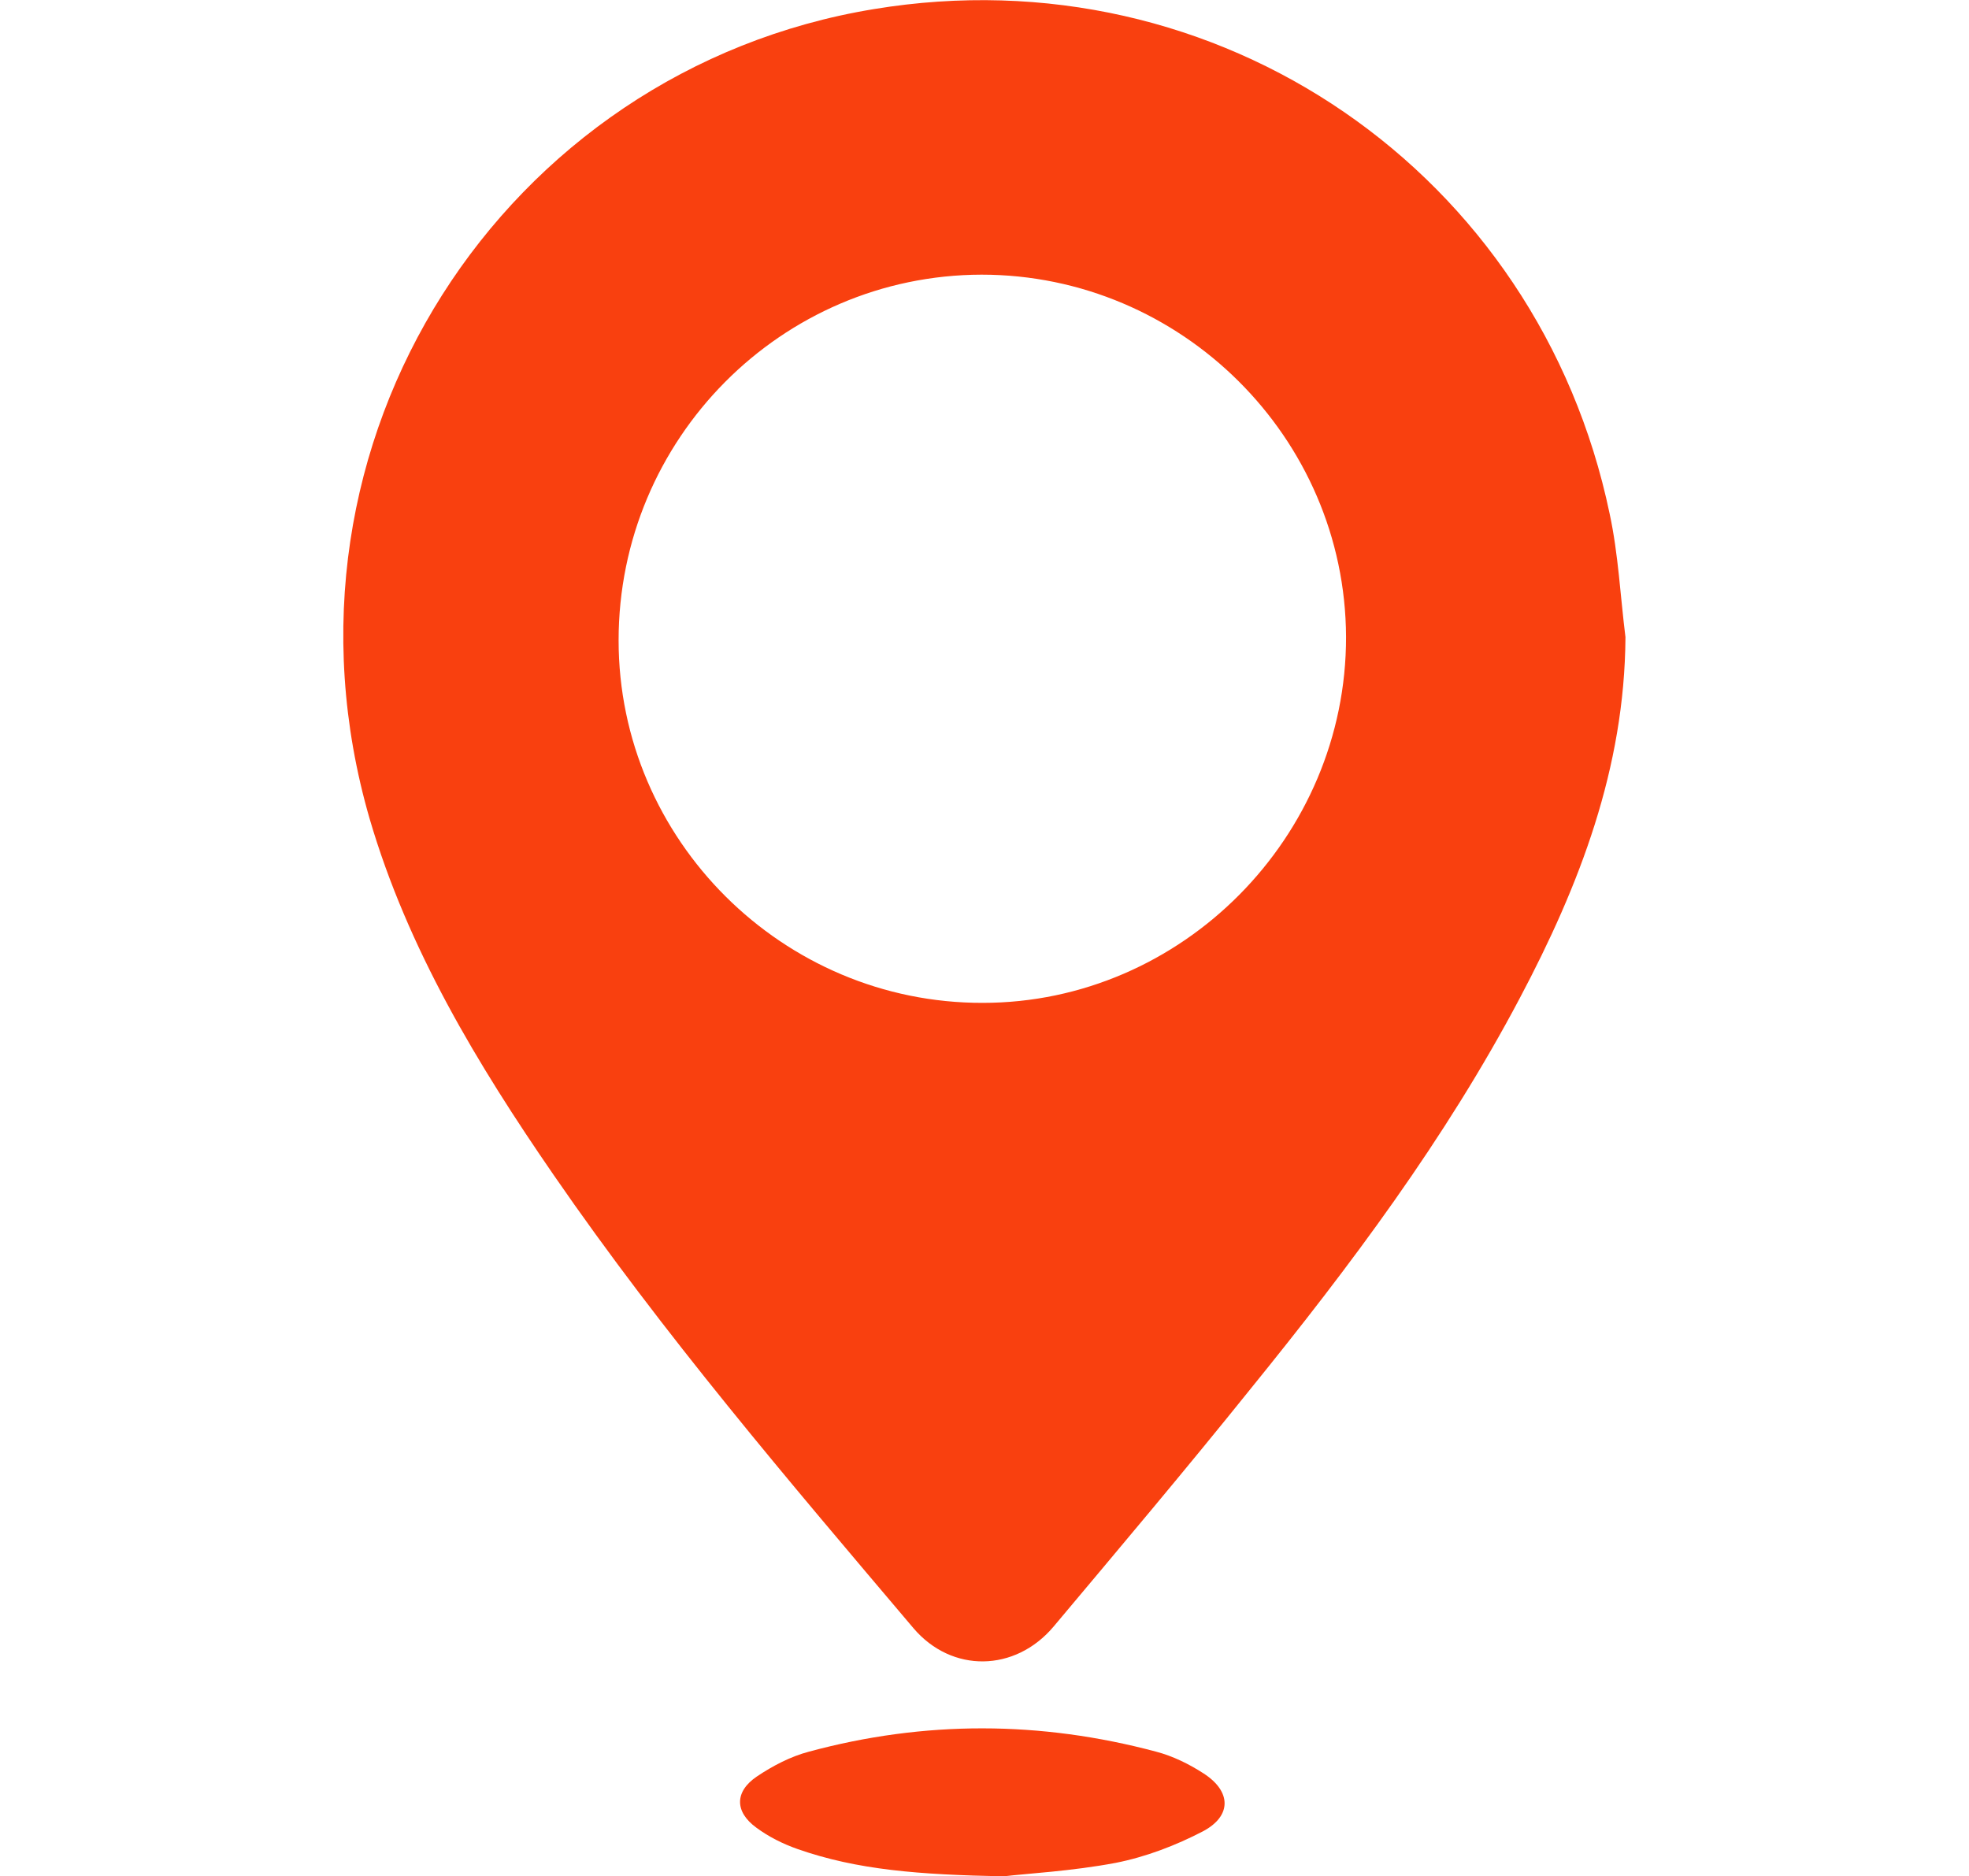 <?xml version="1.0" encoding="utf-8"?>
<!-- Generator: Adobe Illustrator 19.0.0, SVG Export Plug-In . SVG Version: 6.00 Build 0)  -->
<svg version="1.1" id="Layer_1" xmlns="http://www.w3.org/2000/svg" xmlns:xlink="http://www.w3.org/1999/xlink" x="0px" y="0px"
	 viewBox="0 0 497.5 474.1" style="enable-background:new 0 0 497.5 474.1;" xml:space="preserve">
<style type="text/css">
	.st0{fill:#F9400F;}
</style>
<g id="XMLID_1_">
	<path id="XMLID_88_" class="st0" d="M-440.9,419.5c0-8.5,0.2-16.7,0-24.8c-0.4-15.9-11.1-27.9-26.9-30.6
		c-16.2-2.7-31.5,5.3-36.6,20c-1.8,5.4-1.9,11.4-2.3,17.2c-0.4,5.9-0.1,11.9-0.1,18.1c-2.2,0.1-3.8,0.3-5.5,0.3
		c-14.5,0-29,0.1-43.5,0c-12.4,0-18.5-6.1-18.5-18.4c0-90.5,0-181,0-271.4c0-13,6-19,18.9-19c54.5,0,109,0,163.5,0
		c12.5,0,18.7,6.3,18.7,18.8c0,90.5,0,181,0,271.4c0,12.5-6.2,18.6-18.8,18.7c-14.5,0-29,0-43.5,0
		C-437.1,419.8-438.7,419.7-440.9,419.5z M-409,305.5C-409,305.5-409,305.5-409,305.5c0-3.5,0.1-7,0-10.5
		c-0.2-8.1-5.2-13.7-13.1-14.1c-7.6-0.4-15.3-0.4-22.9,0c-8,0.4-13.1,6.1-13.2,14.1c-0.1,7.1-0.1,14.3,0,21.4
		c0.1,7.8,5.6,13.6,13.4,13.9c7.5,0.3,15,0.3,22.4,0c7.7-0.3,13-5.7,13.4-13.4C-408.9,313.1-409,309.3-409,305.5z M-458.3,173.3
		c0,3.7-0.1,7.3,0,11c0.2,7.3,4.9,13,12.1,13.5c8.3,0.5,16.7,0.5,25,0c7.1-0.4,11.9-5.8,12.1-12.9c0.2-7.7,0.2-15.3,0-23
		c-0.2-7.4-5.6-12.9-13-13.2c-7.7-0.3-15.3-0.3-23,0c-7.5,0.3-13,6.1-13.2,13.7C-458.3,165.9-458.3,169.6-458.3,173.3z
		 M-489.3,239.7c0-3.5,0.1-7,0-10.5c-0.2-8.7-5.7-14.3-14.4-14.5c-7-0.2-14-0.2-20.9,0c-8.3,0.2-13.8,5.6-14,13.8
		c-0.2,7.3-0.2,14.6,0,21.9c0.3,8,5.5,13.4,13.6,13.7c7.5,0.3,15,0.3,22.4,0c7.9-0.4,13.1-6.1,13.3-14
		C-489.2,246.7-489.3,243.2-489.3,239.7z M-409,239.6c0-3.7,0.1-7.3,0-11c-0.3-8-5.5-13.6-13.4-13.9c-7.5-0.3-15-0.3-22.4,0
		c-7.9,0.3-13.3,6.1-13.4,13.9c-0.1,7.1-0.1,14.3,0,21.4c0.1,8,5.2,13.7,13.1,14.1c7.6,0.4,15.3,0.4,22.9,0
		c7.7-0.3,12.9-5.9,13.2-13.6C-408.9,246.9-409,243.2-409,239.6z M-489.3,305.6c0-3.3,0-6.6,0-10c-0.1-8.6-5.2-14.3-13.6-14.7
		c-7.5-0.3-15-0.3-22.4,0c-7.9,0.4-13,5.6-13.3,13.4c-0.3,7.6-0.3,15.3,0.1,22.9c0.3,7.4,5.8,12.7,13.2,13c7.5,0.3,15,0.2,22.4,0
		c7.8-0.2,13.3-5.9,13.6-13.7C-489.2,312.9-489.3,309.3-489.3,305.6z M-489.3,173.3c0-3.7,0.1-7.3,0-11c-0.3-7.6-5.6-13.4-13.1-13.7
		c-7.8-0.3-15.6-0.3-23.4,0c-7,0.3-12.3,5.5-12.6,12.4c-0.4,8.1-0.4,16.3,0,24.4c0.3,6.6,5.1,11.8,11.7,12.2c8.4,0.5,17,0.6,25.4,0
		c7.2-0.5,11.9-6.1,12.1-13.5C-489.2,180.6-489.3,176.9-489.3,173.3z"/>
	<path id="XMLID_87_" class="st0" d="M-205.2,387.3c16.4,0,31.9,0,47.4,0c3.9,0,5.1-2.4,5.1-5.9c0-7.8,0-15.7,0-23.5
		c0-105.5,0-211,0-316.5c0-9.5-0.2-9.7-9.9-9.7c-67.2,0-134.3,0-201.5,0c-8.2,0-8.7,0.6-8.7,8.9c0,11.5,0,23,0,34.5
		c0,1.6-0.1,3.3-0.2,4.4c-10.7-0.8-21.1-1.6-32-2.4c-0.1-1.1-0.3-2.5-0.3-3.9c0-12.3-0.1-24.7,0-37c0.1-20.8,15.9-36.8,36.7-36.8
		c70.5-0.1,141-0.1,211.5,0c21.1,0,36.9,16.1,36.9,37.2c0,115.3,0,230.6,0,346c0,20.6-15.1,36.8-35.3,37.1
		c-26.5,0.4-53,0.1-79.5,0.1c-0.6,0-1.3-0.2-2.5-0.4c-0.1-1.8-0.3-3.5-0.3-5.3c0-13.7,0.1-27.3-0.1-41c-0.1-10.8-6.3-19.3-15.9-22.5
		c-10.6-3.5-22.1-0.5-28.7,7.4c-3.8,4.6-5.3,9.9-5.3,15.8c0,13.3,0,26.7,0,40c0,1.8,0,3.6,0,5.7c-18.5,0-36.4,0-53.9,0
		c0.6-10.6,1.2-21,1.9-31.9c6,0,12.3,0,19.4,0c0-5.4-0.1-10.3,0-15.2c0.5-20.8,9.5-37.1,27.3-47.5c19.3-11.3,39.6-11.5,59.1-0.7
		c19.2,10.6,28.5,27.8,28.6,49.8C-205.2,378.2-205.2,382.5-205.2,387.3z"/>
	<path id="XMLID_86_" class="st0" d="M-347.8,474.1c-76.5,0-153,0-229.4-0.1c-4.3,0-9-1-12.8-3c-5.2-2.8-7-9.3-5.5-14.7
		c1.9-6.9,6.5-10.7,13.8-11.6c1.3-0.2,2.7-0.1,4-0.1c153.6,0,307.3,0,460.9,0c5.7,0,10.8,0.9,14.8,5.5c7.1,8.2,2.7,21.3-7.9,23.4
		c-2.6,0.5-5.3,0.6-7.9,0.6C-194.5,474.1-271.1,474.1-347.8,474.1z"/>
	<path id="XMLID_85_" class="st0" d="M-282.2,260.1c0,4.2,0,8.3,0,12.5c0,10.2-5.1,17.3-15.2,18.1c-10.9,0.9-22,0.6-32.8-0.3
		c-8.5-0.7-13.9-8.1-13.9-16.7c-0.1-9.2-0.1-18.3,0-27.5c0.1-8.7,5.9-16.2,14.5-16.7c11.1-0.7,22.3-0.6,33.4,0
		c8.1,0.5,14,7.9,14.1,16.1C-282.2,250.4-282.2,255.3-282.2,260.1z"/>
	<path id="XMLID_84_" class="st0" d="M-181.2,260.2c0,4,0,8,0,12c0,10.5-5.2,17.7-15.4,18.5c-10.9,0.9-22,0.6-32.8-0.3
		c-8.3-0.7-13.7-8-13.7-16.3c-0.1-9.3,0-18.7,0-28c0-8.8,5.8-16.1,14.6-16.6c10.8-0.7,21.6-0.7,32.4-0.1c9.3,0.6,15,7.9,15,17.3
		C-181.2,251.2-181.2,255.7-181.2,260.2z"/>
	<path id="XMLID_83_" class="st0" d="M-243.3,93.7c0-4,0-8,0-12c0-10.7,5.1-17.7,15.3-18.5c10.9-0.8,22-0.6,32.8,0.3
		c8.2,0.7,13.7,8,13.8,16.3c0.1,9.3,0.1,18.7,0,28c-0.1,8.7-5.9,16-14.7,16.6c-10.9,0.7-22,0.7-32.9,0c-8.7-0.6-14.4-7.9-14.5-16.7
		C-243.3,103.1-243.2,98.4-243.3,93.7z"/>
	<path id="XMLID_82_" class="st0" d="M-282.2,94.3c0,4.7,0,9.3,0,14c-0.1,8.2-5.9,15.6-14,16.1c-11.1,0.7-22.3,0.8-33.4,0.1
		c-8.7-0.5-14.5-7.9-14.6-16.6c-0.1-8.7,0-17.3,0-26c0-10.7,5.4-17.9,15.8-18.7c10.4-0.8,21-0.7,31.4,0.2
		c9.6,0.9,14.8,7.9,14.8,17.4C-282.2,85.3-282.2,89.8-282.2,94.3z"/>
	<path id="XMLID_81_" class="st0" d="M-282.2,177.4c0,4.2,0,8.3,0,12.5c0,9.9-5.3,17-15,17.7c-10.9,0.8-22,0.6-32.9-0.2
		c-8.4-0.6-14-8.1-14.1-16.6c-0.1-8.8,0-17.7,0-26.5c0-10.1,5.5-17.3,15.4-18c10.7-0.8,21.6-0.6,32.4,0.2c8.8,0.7,14.2,8,14.3,16.9
		C-282.2,168-282.2,172.7-282.2,177.4z"/>
	<path id="XMLID_80_" class="st0" d="M-243.2,176.6c0-4,0-8,0-12c0-10.6,5.5-17.7,16-18.5c10.1-0.7,20.3-0.7,30.4,0.1
		c10,0.8,15.5,7.9,15.6,17.9c0,8.5,0,17,0,25.5c0,10.1-5.4,17.3-15.4,18c-10.9,0.8-22,0.6-32.9-0.3c-8.2-0.6-13.7-8-13.8-16.3
		C-243.3,186.2-243.2,181.4-243.2,176.6z"/>
</g>
<path id="XMLID_37_" class="st0" d="M377.5,1181.1c-52.5-31.5-105-63.1-157.6-94.4c-3.2-1.9-7.3-3-11-3c-42.9-0.2-85.8,0-128.7-0.2
	c-36.9-0.2-66.5-29.5-66.6-66.3c-0.2-79-0.2-158,0-237.1c0.1-36.4,29.7-66,66.2-66c112.5-0.2,225-0.2,337.5,0
	c36.9,0.1,66.5,29.5,66.6,66.3c0.2,79,0.1,158,0,237.1c0,12.3-3.2,23.9-10,34.2c-13.7,21-33,31.9-58.3,31.9c-10.7,0-21.3,0-32.5,0
	c0,33.6,0,66.4,0,100.5C380.5,1182.7,379,1182,377.5,1181.1z M349.9,1050.4c6,0,11.6,0,17.2,0c16.2,0,32.4,0.1,48.6,0
	c20.1-0.1,35-14.6,35-34.7c0.1-77.9,0.1-155.8,0-233.8c0-19.7-14.9-34.5-34.6-34.5c-111.6-0.1-223.3-0.1-334.9,0
	c-19.7,0-34.5,14.9-34.5,34.6c-0.1,77.9-0.1,155.8,0,233.8c0,20.1,14.9,34.6,35.1,34.7c45.5,0.1,91.1-0.1,136.6,0.2
	c4.1,0,8.6,1.5,12.2,3.6c38.6,22.9,77,46,115.4,69.1c0.9,0.5,1.9,0.9,3.9,1.9C349.9,1099.7,349.9,1075.5,349.9,1050.4z"/>
<g id="XMLID_15_">
	<path id="XMLID_75_" class="st0" d="M1121.4,321.7c0-17.1,0-33.6,0-50.8c-5.1,0-10.2,0-15.2,0c-10.7-0.1-18.4-7.2-18.4-16.9
		c0-9.8,7.7-16.8,18.4-16.9c4.9,0,9.8,0,15.1,0c0-17,0-33.6,0-50.8c-5.2,0-10.3,0-15.3,0c-10.6-0.1-18.3-7.4-18.2-17.2
		c0.1-9.6,7.7-16.6,18.1-16.7c5.1-0.1,10.1,0,15.4,0c0-17,0-33.5,0-50.8c-5,0-10.1,0-15.1,0c-10.8-0.1-18.4-7.1-18.5-16.9
		c0-9.7,7.7-16.9,18.4-17c4.9,0,9.8,0,15.5,0c0-4.4,0-8.6,0-12.8c0-12,0-24,0-36c0-11.2,7-19,16.9-19c9.9,0,16.9,7.7,16.9,18.9
		c0,126.1,0,252.1,0,378.2c0,2.8,0,5.6,0,9.1c2.5,0,4.7,0,6.9,0c126.4,0,252.8,0,379.2,0c1.9,0,3.9-0.1,5.8,0.2
		c8.7,1.5,14.8,9.2,14.2,17.7c-0.6,8.8-7.6,15.7-16.8,15.9c-14.8,0.2-29.6,0.1-44.4,0.1c-1.9,0-3.8,0-6.5,0c0,5.3,0,10.4,0,15.4
		c-0.1,10.7-7.1,18.4-16.9,18.4c-9.8,0-16.8-7.7-16.9-18.4c0-4.9,0-9.8,0-15.1c-17,0-33.6,0-50.8,0c0,5.2,0,10.2,0,15.3
		c-0.1,10.6-7.4,18.3-17.1,18.2c-9.6-0.1-16.6-7.7-16.7-18.1c-0.1-5.1,0-10.1,0-15.5c-17,0-33.5,0-50.8,0c0,5,0,10,0,15.1
		c-0.1,10.8-7.1,18.4-16.9,18.5c-9.8,0.1-16.9-7.6-17-18.4c0-4.9,0-9.8,0-15.1c-16.9,0-33.5,0-50.8,0c0,5.1,0,10.2,0,15.2
		c-0.1,10.7-7.3,18.4-17.1,18.3c-9.6-0.1-16.6-7.7-16.8-18.1c-0.1-5.1,0-10.1,0-15.8c-2.3,0-4.2,0-6.1,0c-19.9,0-39.8,0-59.8,0
		c-11.9,0-18.7-6.9-18.8-18.7c0-21.7,0-43.4,0-65.9c-5,0-9.8,0-14.7,0c-11.3,0-19-6.8-19.2-16.7c-0.2-10.1,7.7-17.1,19.3-17.2
		C1111.6,321.7,1116.2,321.7,1121.4,321.7z"/>
	<path id="XMLID_72_" class="st0" d="M1485.6,270.9c0,11.1,0,21.5,0,31.8c0,11.2-7,18.9-16.9,18.9c-9.9,0-16.9-7.8-16.9-19
		c0-10.4,0-20.7,0-31.8c-2.9,0-5.5,0.1-8.1,0c-9.9-0.3-17.2-7.1-17.3-17c-0.1-39.5-0.1-79,0-118.5c0-9.6,7.2-16.5,16.8-16.9
		c2.6-0.1,5.2,0,8.5,0c0-11.2,0-22,0-32.9c0-7.1,2.9-12.7,9.3-16c11.4-5.8,24.3,2.2,24.5,15.5c0.2,10.9,0,21.8,0,33.4
		c2.9,0,5.5-0.1,8,0c9.9,0.3,17.3,7.1,17.3,16.9c0.1,39.5,0.1,79,0,118.5c0,9.6-7.2,16.5-16.8,16.9
		C1491.5,271,1488.9,270.9,1485.6,270.9z M1476.7,236.8c0-28.4,0-56.3,0-84.1c-5.6,0-10.8,0-16.2,0c0,28.1,0,56,0,84.1
		C1466,236.8,1471.2,236.8,1476.7,236.8z"/>
	<path id="XMLID_69_" class="st0" d="M1214.7,152.4c0-11.1,0-21.4,0-31.8c0-11.2,7-18.9,16.9-19c9.9,0,16.9,7.8,16.9,18.9
		c0,10.4,0,20.7,0,31.8c3.1,0,5.8-0.1,8.6,0c9.6,0.4,16.7,7.3,16.8,16.9c0.1,33.8,0.1,67.7,0,101.5c0,9.6-7.2,16.5-16.8,16.9
		c-2.6,0.1-5.2,0-8.6,0c0,11.2,0,22,0,32.9c0,7.1-2.9,12.7-9.3,16c-11.4,5.9-24.3-2.2-24.5-15.4c-0.2-10.7-0.1-21.5-0.2-32.2
		c0-0.2-0.1-0.3-0.5-1.2c-2.4,0-5.1,0.1-7.9,0c-9.6-0.4-16.7-7.3-16.8-16.9c-0.1-33.8-0.1-67.7,0-101.5c0-9.6,7.2-16.5,16.8-16.9
		C1208.8,152.3,1211.4,152.4,1214.7,152.4z M1223.6,186.5c0,22.7,0,44.9,0,67.2c5.6,0,10.8,0,16.3,0c0-22.5,0-44.7,0-67.2
		C1234.3,186.5,1229.1,186.5,1223.6,186.5z"/>
	<path id="XMLID_66_" class="st0" d="M1333.2,321.7c-3,0-5.3,0-7.6,0c-10.7-0.2-17.7-7.2-17.8-18.1c-0.1-21.9-0.1-43.7,0-65.6
		c0-10.8,7.1-17.7,18-17.9c2.3,0,4.5,0,7.4,0c0-11.4-0.1-22.5,0-33.5c0.2-12.5,12-20.6,23.2-16c7,2.9,10.6,8.6,10.6,16.2
		c0.1,10.7,0.1,21.5,0.2,32.2c0,0.1,0.2,0.3,0.6,1.1c1.8,0,4.1,0,6.3,0c11.2,0.1,18.3,7,18.3,18.1c0.1,21.9,0.1,43.7,0,65.6
		c0,10.8-7.1,17.7-18,17.9c-2.3,0-4.5,0-7.4,0c0,11.4,0.2,22.5,0,33.5c-0.2,12.5-12,20.6-23.2,16c-7-2.9-10.6-8.6-10.6-16.2
		C1333.1,344.1,1333.2,333.2,1333.2,321.7z M1342,254.2c0,11.4,0,22.3,0,33.2c5.7,0,11,0,16.3,0c0-11.3,0-22.1,0-33.2
		C1352.8,254.2,1347.6,254.2,1342,254.2z"/>
</g>
<g id="XMLID_21_">
	<path id="XMLID_16_" class="st0" d="M1511.4,976.9c24.6,24.6,48.5,48.5,73,72.9c-12.8,5-25.1,9.7-37.3,14.5
		c-9.6,3.7-19.2,7.6-29,11c-4.4,1.5-6.6,4.2-8.2,8.4c-7.4,19.8-15,39.4-22.6,59.1c-0.8,2.2-1.9,4.3-3,6.9c-2-1.9-3.6-3.3-5.1-4.9
		c-24.5-24.4-48.8-49-73.4-73.3c-2.7-2.6-6.3-4.7-9.9-5.8c-12.4-3.7-25-9.6-37.5-9.6c-12.3,0-24.6,5.8-36.8,9.8
		c-4.6,1.5-9.3,4-12.7,7.4c-24.2,23.8-48.1,47.8-72,71.9c-1.5,1.5-2.7,3.5-4.9,6.4c-4.7-12.1-8.7-22.5-12.7-32.8
		c-4.6-11.9-8.9-23.9-13.8-35.6c-1.2-2.8-4.1-5.7-6.9-6.9c-20.2-8.1-40.5-15.8-60.8-23.7c-1.8-0.7-3.6-1.5-5.5-2.2
		c23.6-23.6,47-47,71-70.9c-7.8-5.6-14.1-10.3-20.7-14.7c-3.3-2.2-4.7-4.6-4.4-8.7c0.7-11.9,1.2-23.8,1.4-35.6
		c0.1-2.9-0.7-6.1-2.1-8.7c-5.6-10.7-11.8-21.2-17.2-32c-1.2-2.4-1-6.2-0.1-8.9c1.4-4.1,3.5-8.2,6.2-11.6
		c12.6-16.6,14.4-35.4,11-54.9c-1.9-11,0.5-18.8,11-24.2c19.5-9.8,31.6-26,37-46.9c2.9-11.3,9.5-16.5,21.2-16.9c7.4-0.2,14.8-2,22-4
		c4.5-1.2,9.1-3.3,12.6-6.1c8.7-7,17.1-14.6,25.2-22.3c3.2-3,6-3.4,10-2.2c8.8,2.7,17.9,4.5,26.7,7.5c7.6,2.6,14.8,2.7,22.4,0
		c9.5-3.3,19.4-5.9,29.2-8.2c2.4-0.6,6,0.3,8,1.8c6,4.5,11.9,9.2,17,14.7c8.8,9.6,19.6,14.1,32.4,15.2c7,0.6,13.8,2.8,20.8,3.4
		c5.3,0.4,7.4,3.2,9.2,7.6c4.8,11.8,8,25.1,15.7,34.6c7.7,9.6,19.9,15.8,30.5,22.8c5.3,3.5,7.1,7.2,6.5,13.4
		c-1.1,10.9-1.3,22-1.5,33c-0.1,2.7,0.8,5.7,2,8.1c5.6,10.7,11.4,21.3,17.5,31.8c2,3.5,1.9,6.2-0.1,9.6
		c-5.7,10.2-11.3,20.4-16.5,30.9c-1.5,3-2.3,6.6-2.2,10c0.3,11.4,1,22.9,2,34.3c0.4,4.8-1,7.7-5,10.3
		C1524.8,966.8,1518.7,971.6,1511.4,976.9z M1199,929.5c0,8.1-2.2,16.1,0.6,21.4c2.9,5.6,10.3,9.3,16.4,12.8
		c12.3,7,20.8,16.8,24.1,30.5c3.6,15,12.7,21.4,27.8,21.6c13.9,0.2,25.9,5.4,35.4,16.2c3.3,3.8,7.8,6.5,11.3,10.1
		c3.1,3.2,6.3,3.6,10,2c22.4-9.9,44.9-10.1,67.4-0.4c3.9,1.7,6.5,0.4,9.4-2.2c7.6-7,15.3-13.9,23.2-20.6c2.1-1.8,4.8-3.2,7.4-3.8
		c6.8-1.6,13.8-3.6,20.7-3.7c11.7-0.2,17.2-6,20.7-16.7c4.6-13.9,9.5-28.2,24.6-34.8c16.4-7.2,19.9-19.9,16.5-36.3
		c-2.3-11.3-0.5-22.1,6.5-31.9c3.3-4.6,5.2-10.2,8.3-15c2.9-4.5,2.6-8.1-0.2-12.5c-10.8-17-20.6-34.4-15.2-55.9
		c2.7-10.8-1.9-17.8-11.4-22.6c-16.5-8.4-27.3-21.8-31.9-39.7c-2.6-10.2-8.7-14.8-19-15c-19-0.4-34.9-7.7-47.2-22.2
		c-6.6-7.8-13.8-9.4-23-5.2c-17.7,8.1-35.6,8.2-53.4,0.3c-9-4-15.3-1.7-21.9,5.2c-11.2,11.8-23.3,22.8-41.3,22.7
		c-1.7,0-3.5,0.7-5.2,0.7c-10.8,0.1-16.5,5.5-19.7,15.9c-4.6,14.7-10.4,29.2-26,36.2c-14.7,6.6-18.9,17.9-15.6,32.9
		c3.2,14.2,0.1,27.2-8.6,38.5c-9.2,11.9-8.6,22.7,0.2,34.6C1198.1,903.8,1203.7,916.2,1199,929.5z M1496.9,992
		c-4.4,10.5-8.7,21.3-13.6,31.8c-1,2.2-4,4.4-6.4,5.1c-6.8,1.8-13.8,3.5-20.7,3.8c-16.6,0.9-28.5,9.5-38.1,21.4
		c19.6,19.6,39,39.1,58.8,58.9c0.8-1.9,1.7-3.8,2.4-5.8c5.1-13.3,10.4-26.6,15.3-40c1.4-3.9,3.7-5.9,7.5-7.3
		c13.4-4.9,26.7-10.2,40-15.3c1.9-0.7,3.8-1.6,4.7-2C1530.1,1025.6,1513.6,1008.9,1496.9,992z M1168.6,1042.9
		c14.3,5.5,28.9,11.4,43.7,16.7c5,1.8,7.8,4.5,9.7,9.5c5.3,14.8,11.2,29.5,16.7,43.7c19.8-19.8,39.3-39.3,59-58.9
		c-3.4-3-7.2-6.8-11.4-9.9c-3.8-2.7-7.9-5.7-12.3-6.7c-10.9-2.5-22-4.3-33.1-5.8c-5.3-0.7-8-2.9-9.9-7.9c-4-10.4-8.7-20.5-12.8-30
		C1201.4,1010.2,1185.1,1026.5,1168.6,1042.9z"/>
	<path id="XMLID_63_" class="st0" d="M1356.1,1012.2c-75.1-0.5-136-62-135.4-136.7c0.6-75.2,62.2-135.4,137.9-134.9
		c73.8,0.5,134.6,62.4,134.1,136.7C1492.2,951.7,1430.5,1012.7,1356.1,1012.2z M1240.8,876.5c0.1,63.8,52.4,115.7,116.3,115.5
		c63.5-0.2,115.5-52.3,115.4-115.7c-0.1-63.6-52.6-115.8-116.3-115.7C1293,760.7,1240.7,813.3,1240.8,876.5z"/>
	<path id="XMLID_57_" class="st0" d="M1458.1,841.3c-12.9,16.1-24.9,31.3-37.3,46.1c-3.9,4.6-5,9.2-4.4,15c1.5,17.3,2.6,34.7,3.8,52
		c0.1,1.7,0,3.5,0,6.1c-2.7-0.9-4.9-1.5-7.1-2.3c-16.6-6.3-33.2-12.9-49.9-18.8c-3.1-1.1-7.4-1-10.5,0.2c-16.6,6.4-33,13.3-49.5,20
		c-2.2,0.9-4.5,1.6-6.9,2.6c0-7.2-0.2-13.9,0-20.6c0.5-13.6,1.6-27.2,1.8-40.9c0.1-3.1-1.4-6.9-3.4-9.3
		c-12.8-15.6-25.9-31-39.6-47.2c5.1-1.5,9.3-2.9,13.7-4.1c15-4.1,30.2-7.9,45.1-12.4c3.4-1,7-3.6,8.9-6.6
		c11-16.9,21.5-34.2,32.8-52.2c6.4,9.8,12.4,18.9,18.4,28c5.2,7.9,10.1,16,15.7,23.6c1.9,2.6,5,4.9,8,5.7
		C1417.5,831.5,1437.4,836.2,1458.1,841.3z M1290.9,855.1c8.5,10.1,16,19.3,23.9,28.2c3.1,3.5,4.5,7,4.1,11.8c-1,12-1.2,24-1.8,36.9
		c11.6-4.7,22.5-8.7,33.1-13.4c5.2-2.3,9.7-2.5,15-0.3c10.7,4.5,21.6,8.3,33.2,12.7c-0.9-13.3-2-25.7-2.3-38.2
		c-0.1-3.3,1.1-7.3,3.1-10c7.3-9.8,15.2-19.2,23.4-29.4c-13-3.3-25.2-6.1-37.1-9.5c-3.2-0.9-6.6-3.4-8.5-6.1
		c-7.1-10-13.6-20.5-20.8-31.4c-7,11.2-13.4,21.9-20.3,32.3c-1.9,2.8-5.2,5.3-8.4,6.3C1315.7,848.6,1303.8,851.5,1290.9,855.1z"/>
</g>
<g id="XMLID_22_">
	<path id="XMLID_30_" class="st0" d="M410.7,161c-0.2,33.1-11.6,62.7-26.7,91.2c-18.8,35.6-42.8,67.6-68,98.7
		c-16.3,20.3-33.1,40.2-49.8,60.1c-9.7,11.5-25.7,11.8-35.4,0.4c-31.5-37.2-63.2-74.3-90.9-114.5c-19.3-28-36.9-57.2-46.5-90
		C65.7,111.4,127.5,17.6,220.8,2.3c87-14.4,167.9,41.3,185.9,127.5C408.9,140,409.4,150.6,410.7,161z M248,69.4
		c-50.6,0.1-91.7,41.5-91.7,92.4c0,50.4,41.5,91.7,92,91.6c50.3,0,91.9-41.9,91.8-92.5C339.9,110.6,298.5,69.4,248,69.4z"/>
	<path id="XMLID_29_" class="st0" d="M253.6,474.1c-21.3-0.4-37-1.6-52.1-6.9c-3.7-1.3-7.3-3.1-10.4-5.4c-5.5-4-5.5-9.1,0.1-12.9
		c4-2.7,8.6-5.1,13.2-6.3c29.2-7.9,58.5-7.8,87.7,0c4.2,1.1,8.3,3.1,12,5.5c7,4.5,7.2,10.7-0.1,14.6c-6.9,3.6-14.5,6.5-22.1,8
		C270.8,472.8,259.4,473.4,253.6,474.1z"/>
</g>
</svg>
